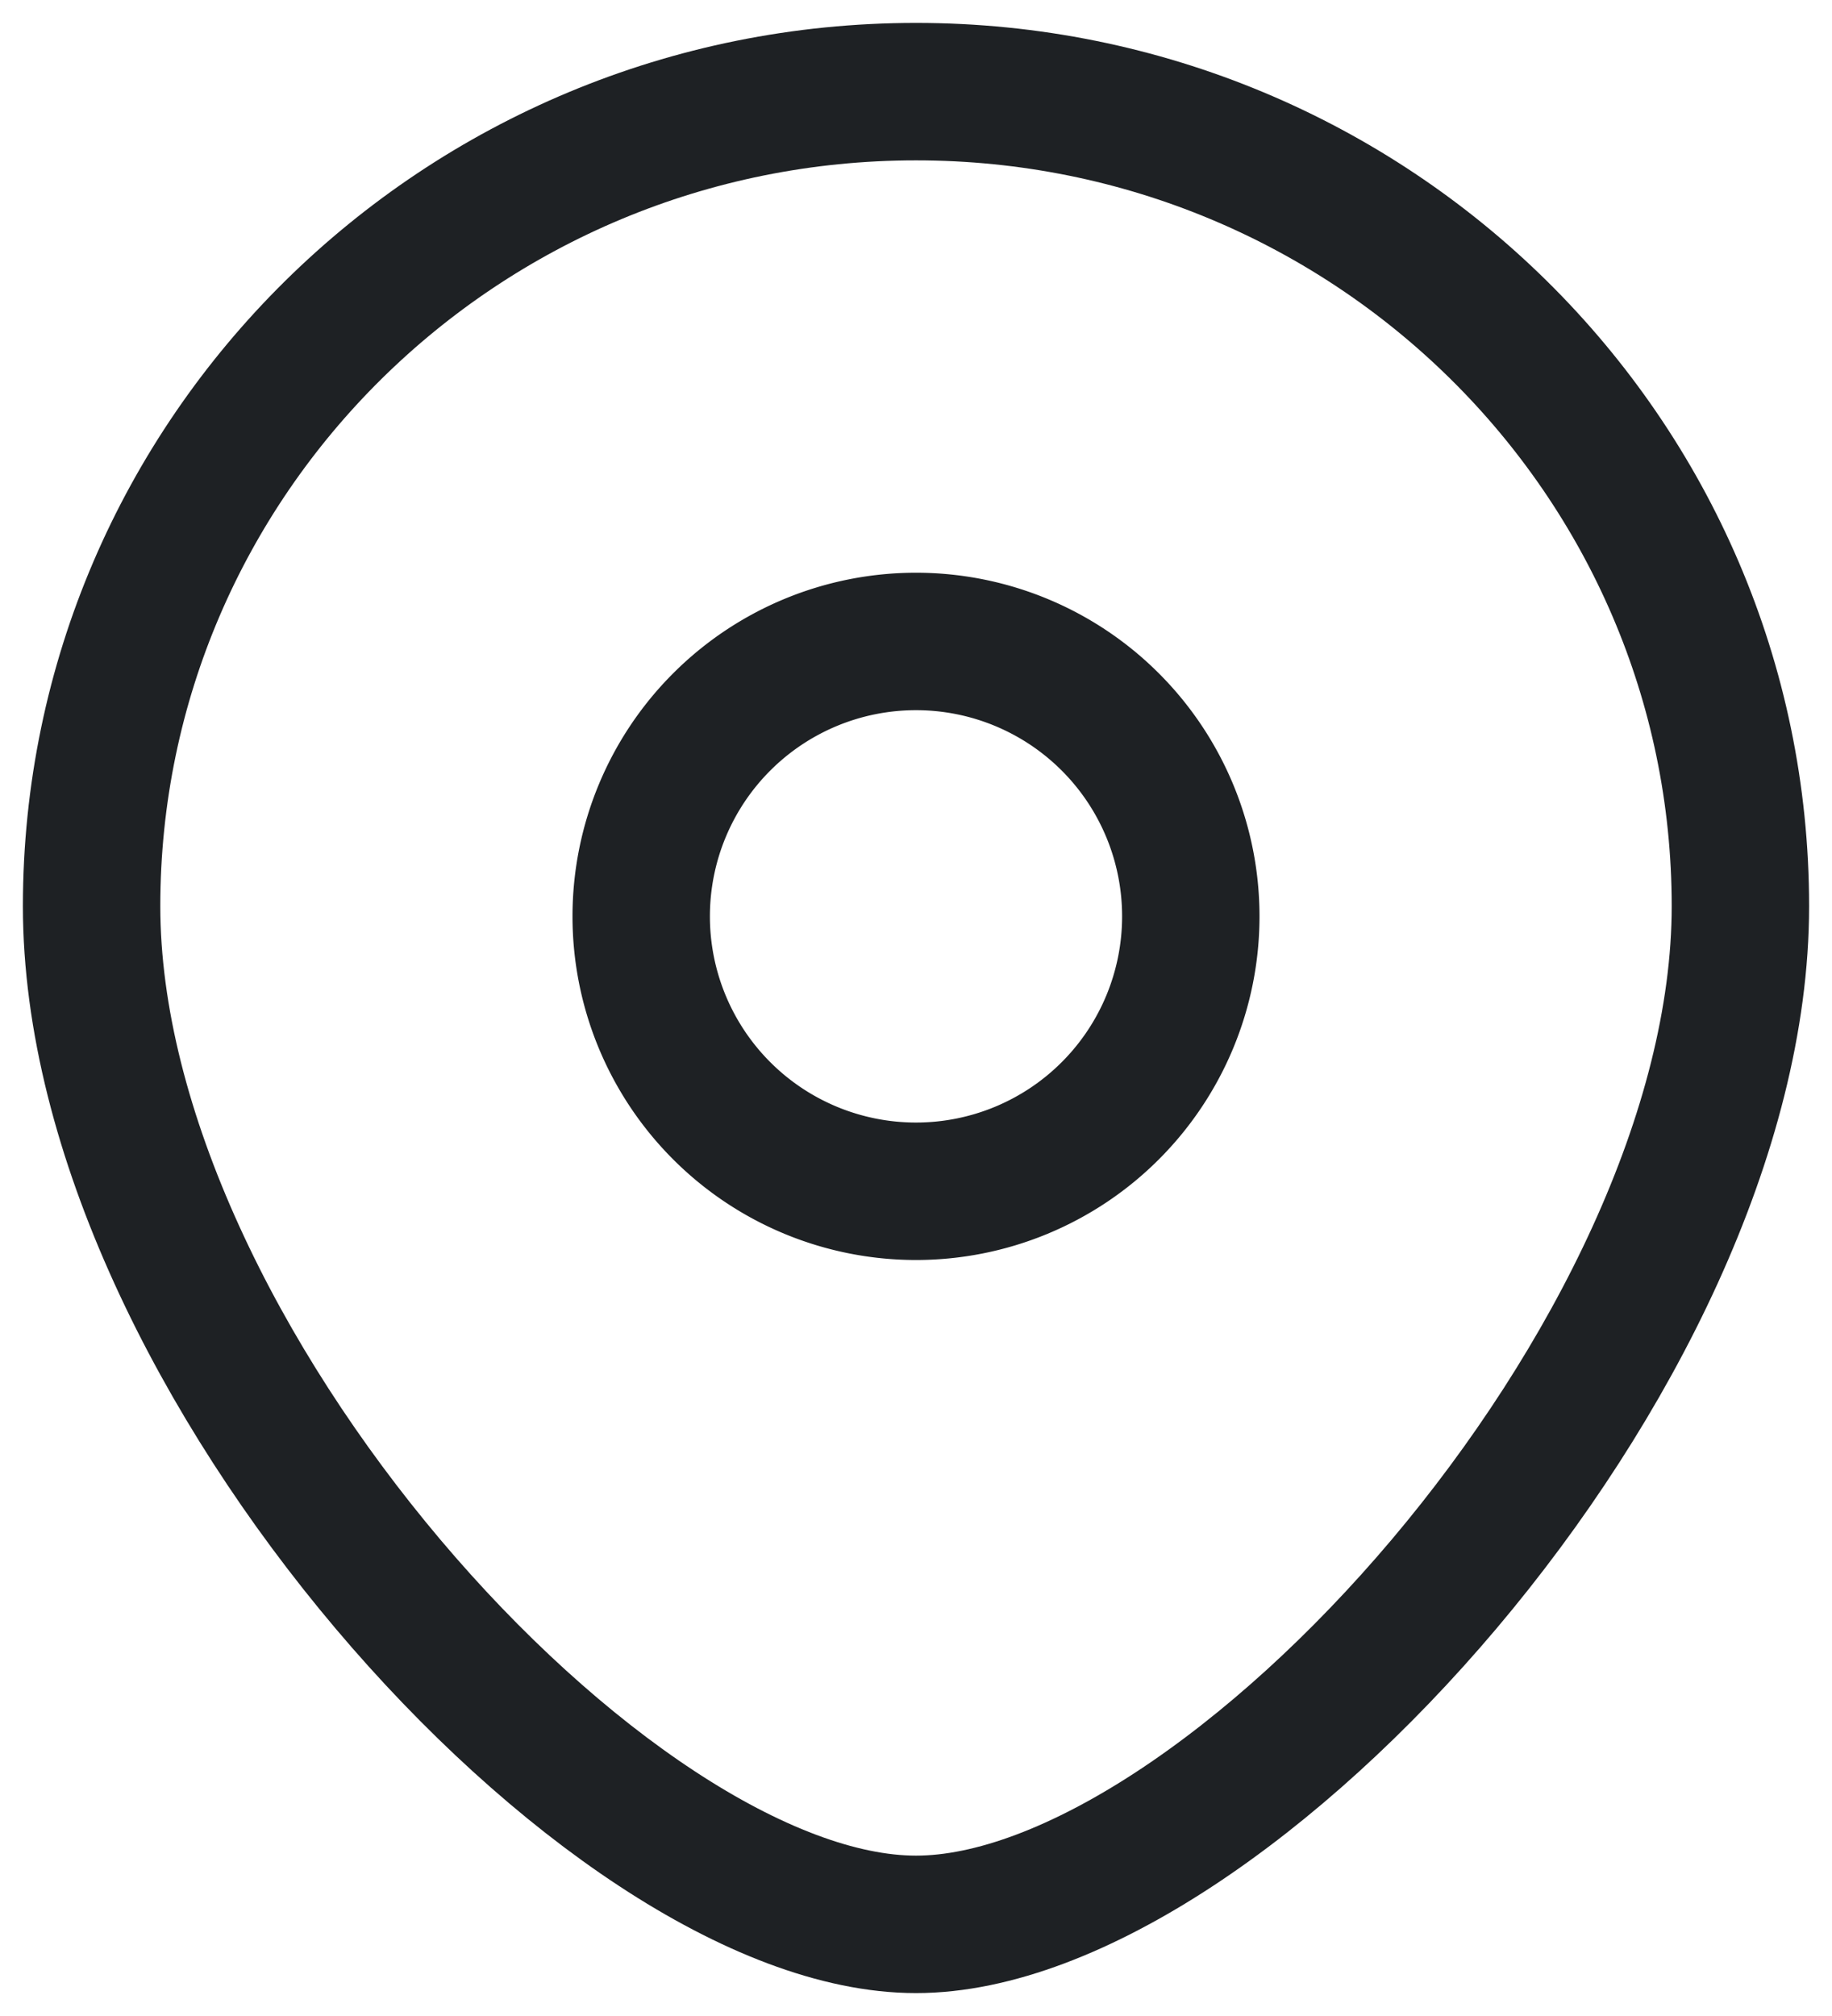 <svg xmlns="http://www.w3.org/2000/svg" width="20" height="22" fill="none"><path stroke="#1E2124" stroke-width="1.5" d="M19 9.889C19 14.799 13.375 21 10 21S1 14.798 1 9.889C1 4.979 5.03 1 10 1s9 3.98 9 8.889z"/><path stroke="#1E2124" stroke-width="1.5" d="M13 10a3 3 0 11-6 0 3 3 0 016 0z"/></svg>